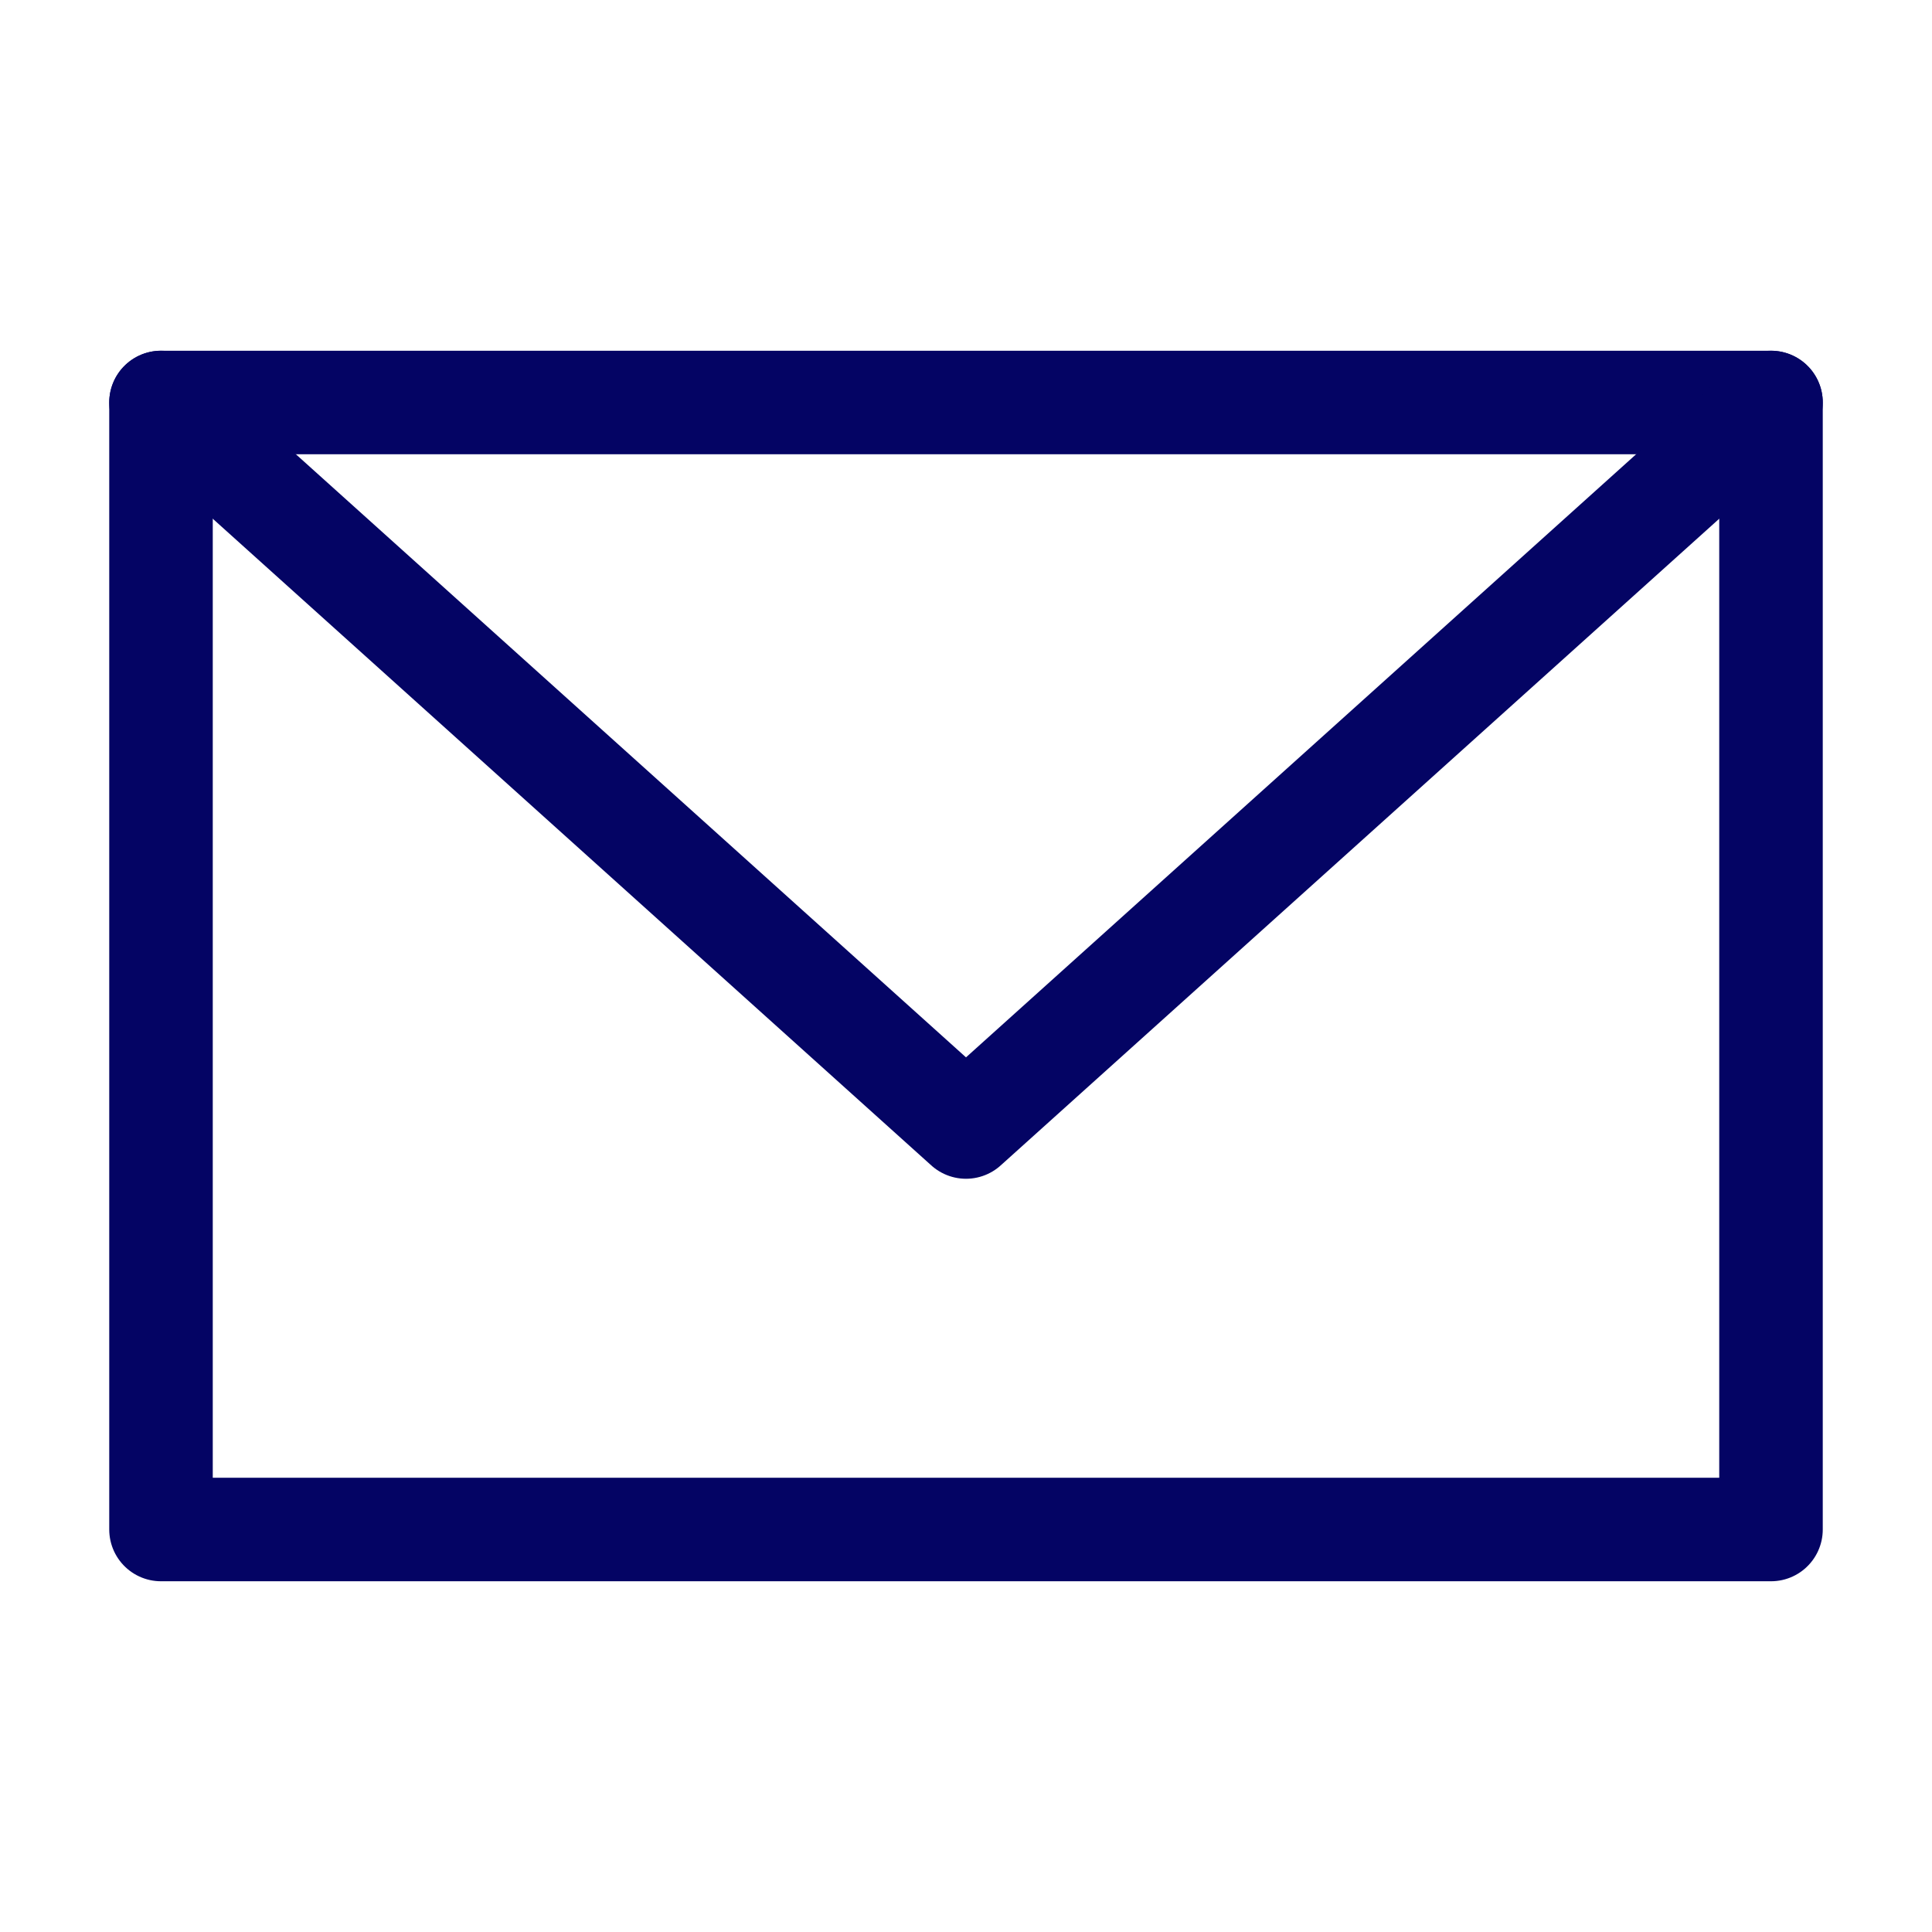 <svg role="img" xmlns="http://www.w3.org/2000/svg" width="56px" height="56px" viewBox="0 0 24 24" aria-labelledby="envelopeAltIconTitle" stroke="#040464" stroke-width="1.286" stroke-linecap="round" stroke-linejoin="round" fill="none" color="#040464"> <title id="envelopeAltIconTitle">Envelope</title> <rect width="20" height="14" x="2" y="5"/> <path stroke-linecap="round" d="M2 5l10 9 10-9"/> </svg>